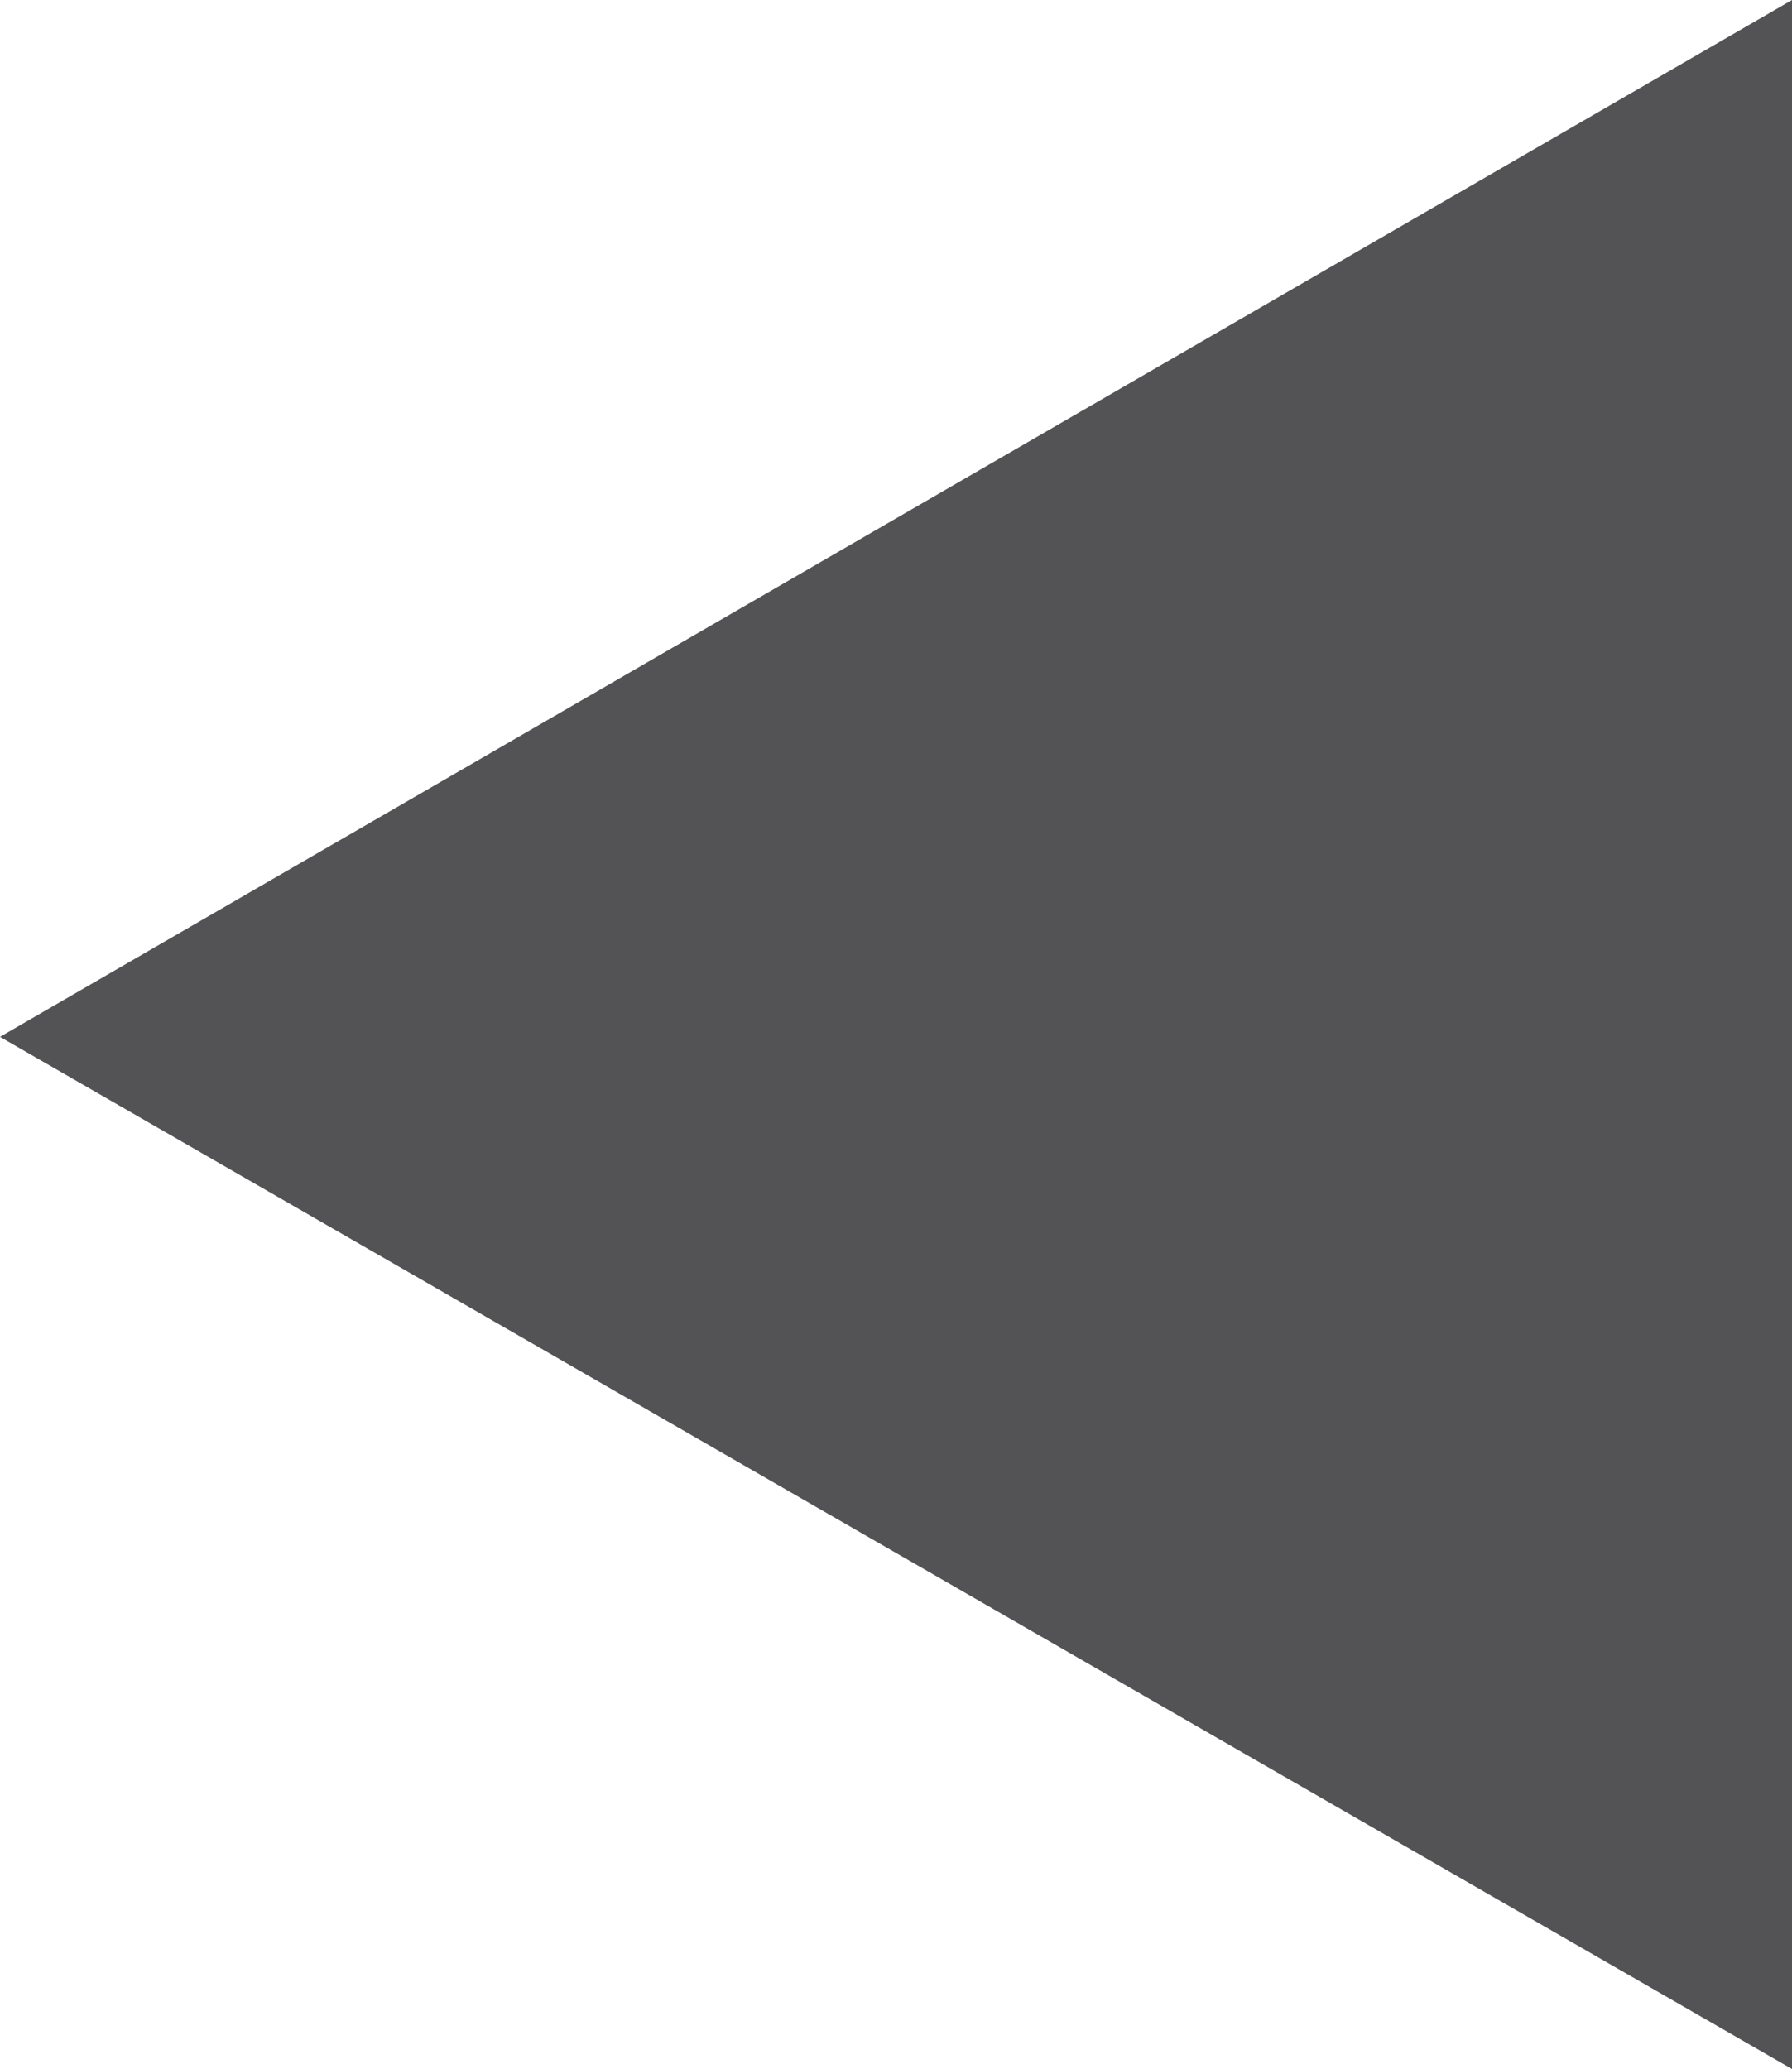 <?xml version="1.0" encoding="UTF-8"?>
<svg xmlns="http://www.w3.org/2000/svg" width="136" height="157" viewBox="0 0 136 157" fill="none">
  <path d="M136 157L0 78.678L136 0V157Z" fill="#535355"></path>
</svg>
